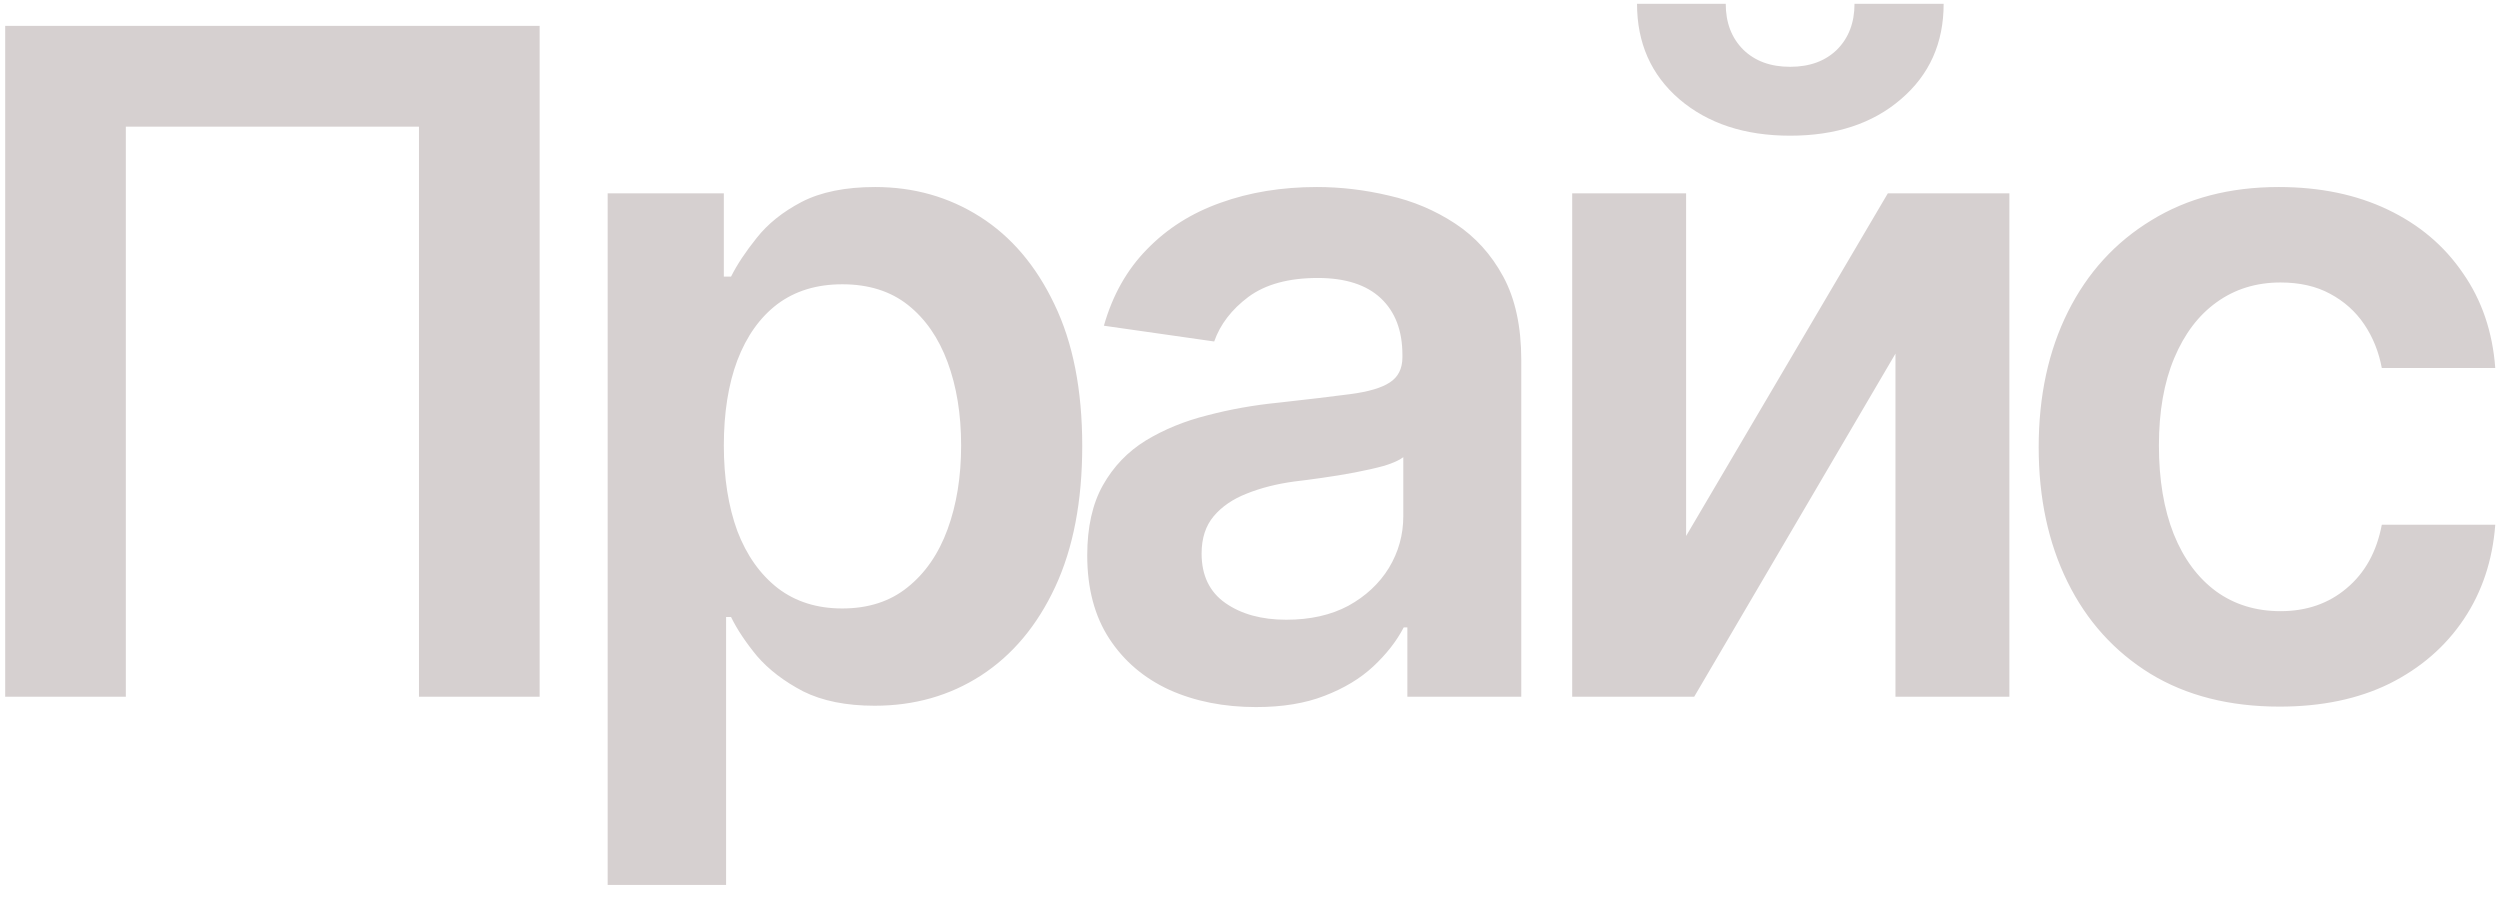 <?xml version="1.0" encoding="UTF-8"?> <svg xmlns="http://www.w3.org/2000/svg" width="122" height="44" viewBox="0 0 122 44" fill="none"><path d="M26.334 1.261V34H20.446V6.183H6.141V34H0.253V1.261H26.334ZM29.654 43.185V9.435H35.323V13.499H35.675C35.968 12.914 36.385 12.284 36.927 11.61C37.469 10.921 38.201 10.335 39.124 9.852C40.062 9.369 41.256 9.127 42.706 9.127C44.595 9.127 46.302 9.61 47.825 10.577C49.349 11.544 50.557 12.965 51.451 14.84C52.359 16.715 52.813 19.022 52.813 21.761C52.813 24.456 52.374 26.749 51.495 28.639C50.616 30.528 49.407 31.971 47.869 32.967C46.346 33.949 44.617 34.44 42.684 34.44C41.292 34.44 40.128 34.205 39.19 33.736C38.267 33.253 37.52 32.682 36.949 32.023C36.392 31.349 35.968 30.711 35.675 30.111H35.433V43.185H29.654ZM41.102 29.693C42.376 29.693 43.438 29.349 44.288 28.661C45.152 27.972 45.804 27.027 46.243 25.826C46.683 24.625 46.903 23.263 46.903 21.739C46.903 20.216 46.683 18.861 46.243 17.674C45.804 16.488 45.159 15.558 44.31 14.884C43.46 14.21 42.391 13.873 41.102 13.873C39.857 13.873 38.802 14.195 37.938 14.84C37.088 15.484 36.436 16.4 35.982 17.586C35.543 18.758 35.323 20.143 35.323 21.739C35.323 23.321 35.543 24.713 35.982 25.914C36.436 27.101 37.095 28.031 37.96 28.705C38.824 29.364 39.871 29.693 41.102 29.693ZM61.296 34.505C59.729 34.505 58.323 34.227 57.078 33.67C55.833 33.099 54.851 32.264 54.133 31.166C53.416 30.067 53.057 28.712 53.057 27.101C53.057 25.724 53.313 24.581 53.826 23.673C54.338 22.765 55.034 22.04 55.913 21.498C56.807 20.956 57.81 20.545 58.923 20.267C60.037 19.974 61.187 19.769 62.373 19.652C63.823 19.491 64.995 19.352 65.889 19.234C66.782 19.117 67.427 18.927 67.822 18.663C68.232 18.399 68.438 17.989 68.438 17.433V17.323C68.438 16.136 68.086 15.213 67.383 14.554C66.68 13.895 65.654 13.565 64.307 13.565C62.886 13.565 61.758 13.873 60.923 14.488C60.102 15.104 59.546 15.829 59.253 16.664L53.87 15.895C54.294 14.4 54.998 13.155 55.979 12.159C56.96 11.148 58.154 10.394 59.56 9.896C60.981 9.383 62.549 9.127 64.263 9.127C65.435 9.127 66.606 9.266 67.778 9.544C68.95 9.808 70.027 10.262 71.008 10.907C71.99 11.551 72.773 12.415 73.359 13.499C73.945 14.584 74.238 15.938 74.238 17.564V34H68.679V30.616H68.503C68.152 31.29 67.654 31.927 67.009 32.528C66.379 33.114 65.588 33.59 64.636 33.956C63.699 34.322 62.585 34.505 61.296 34.505ZM62.769 30.243C63.94 30.243 64.951 30.016 65.801 29.561C66.65 29.093 67.31 28.477 67.778 27.716C68.247 26.939 68.481 26.097 68.481 25.189V22.311C68.291 22.457 67.983 22.596 67.559 22.728C67.134 22.845 66.65 22.955 66.108 23.058C65.566 23.16 65.032 23.248 64.504 23.321C63.992 23.395 63.545 23.453 63.164 23.497C62.3 23.614 61.523 23.812 60.835 24.09C60.161 24.354 59.627 24.72 59.231 25.189C58.835 25.658 58.638 26.266 58.638 27.013C58.638 28.082 59.026 28.888 59.802 29.43C60.579 29.972 61.567 30.243 62.769 30.243ZM82.282 26.156L92.126 9.435H98.058V34H92.499V17.257L82.677 34H76.723V9.435H82.282V26.156ZM87.358 6.622C85.146 6.622 83.344 6.029 81.952 4.842C80.576 3.656 79.887 2.103 79.887 0.184H84.216C84.216 1.107 84.501 1.854 85.073 2.425C85.644 2.982 86.406 3.26 87.358 3.26C88.31 3.26 89.072 2.982 89.643 2.425C90.214 1.854 90.5 1.107 90.5 0.184H94.85C94.85 2.103 94.155 3.656 92.763 4.842C91.386 6.029 89.584 6.622 87.358 6.622ZM111.244 34.483C108.797 34.483 106.695 33.949 104.938 32.879C103.18 31.795 101.832 30.301 100.895 28.397C99.957 26.493 99.488 24.303 99.488 21.827C99.488 19.322 99.965 17.118 100.917 15.213C101.869 13.309 103.224 11.822 104.982 10.753C106.739 9.669 108.812 9.127 111.2 9.127C113.207 9.127 114.979 9.493 116.517 10.226C118.055 10.958 119.278 11.991 120.187 13.324C121.109 14.642 121.637 16.188 121.769 17.96H116.232C116.085 17.169 115.799 16.459 115.375 15.829C114.95 15.199 114.393 14.701 113.705 14.335C113.031 13.968 112.225 13.785 111.288 13.785C110.101 13.785 109.061 14.107 108.168 14.752C107.289 15.382 106.6 16.29 106.102 17.477C105.604 18.663 105.355 20.084 105.355 21.739C105.355 23.409 105.597 24.852 106.08 26.068C106.564 27.269 107.252 28.199 108.146 28.858C109.039 29.503 110.087 29.825 111.288 29.825C112.562 29.825 113.639 29.452 114.518 28.705C115.411 27.957 115.983 26.925 116.232 25.606H121.769C121.637 27.35 121.124 28.888 120.231 30.221C119.337 31.554 118.129 32.601 116.605 33.363C115.082 34.11 113.295 34.483 111.244 34.483Z" fill="#D6D0D0"></path></svg> 